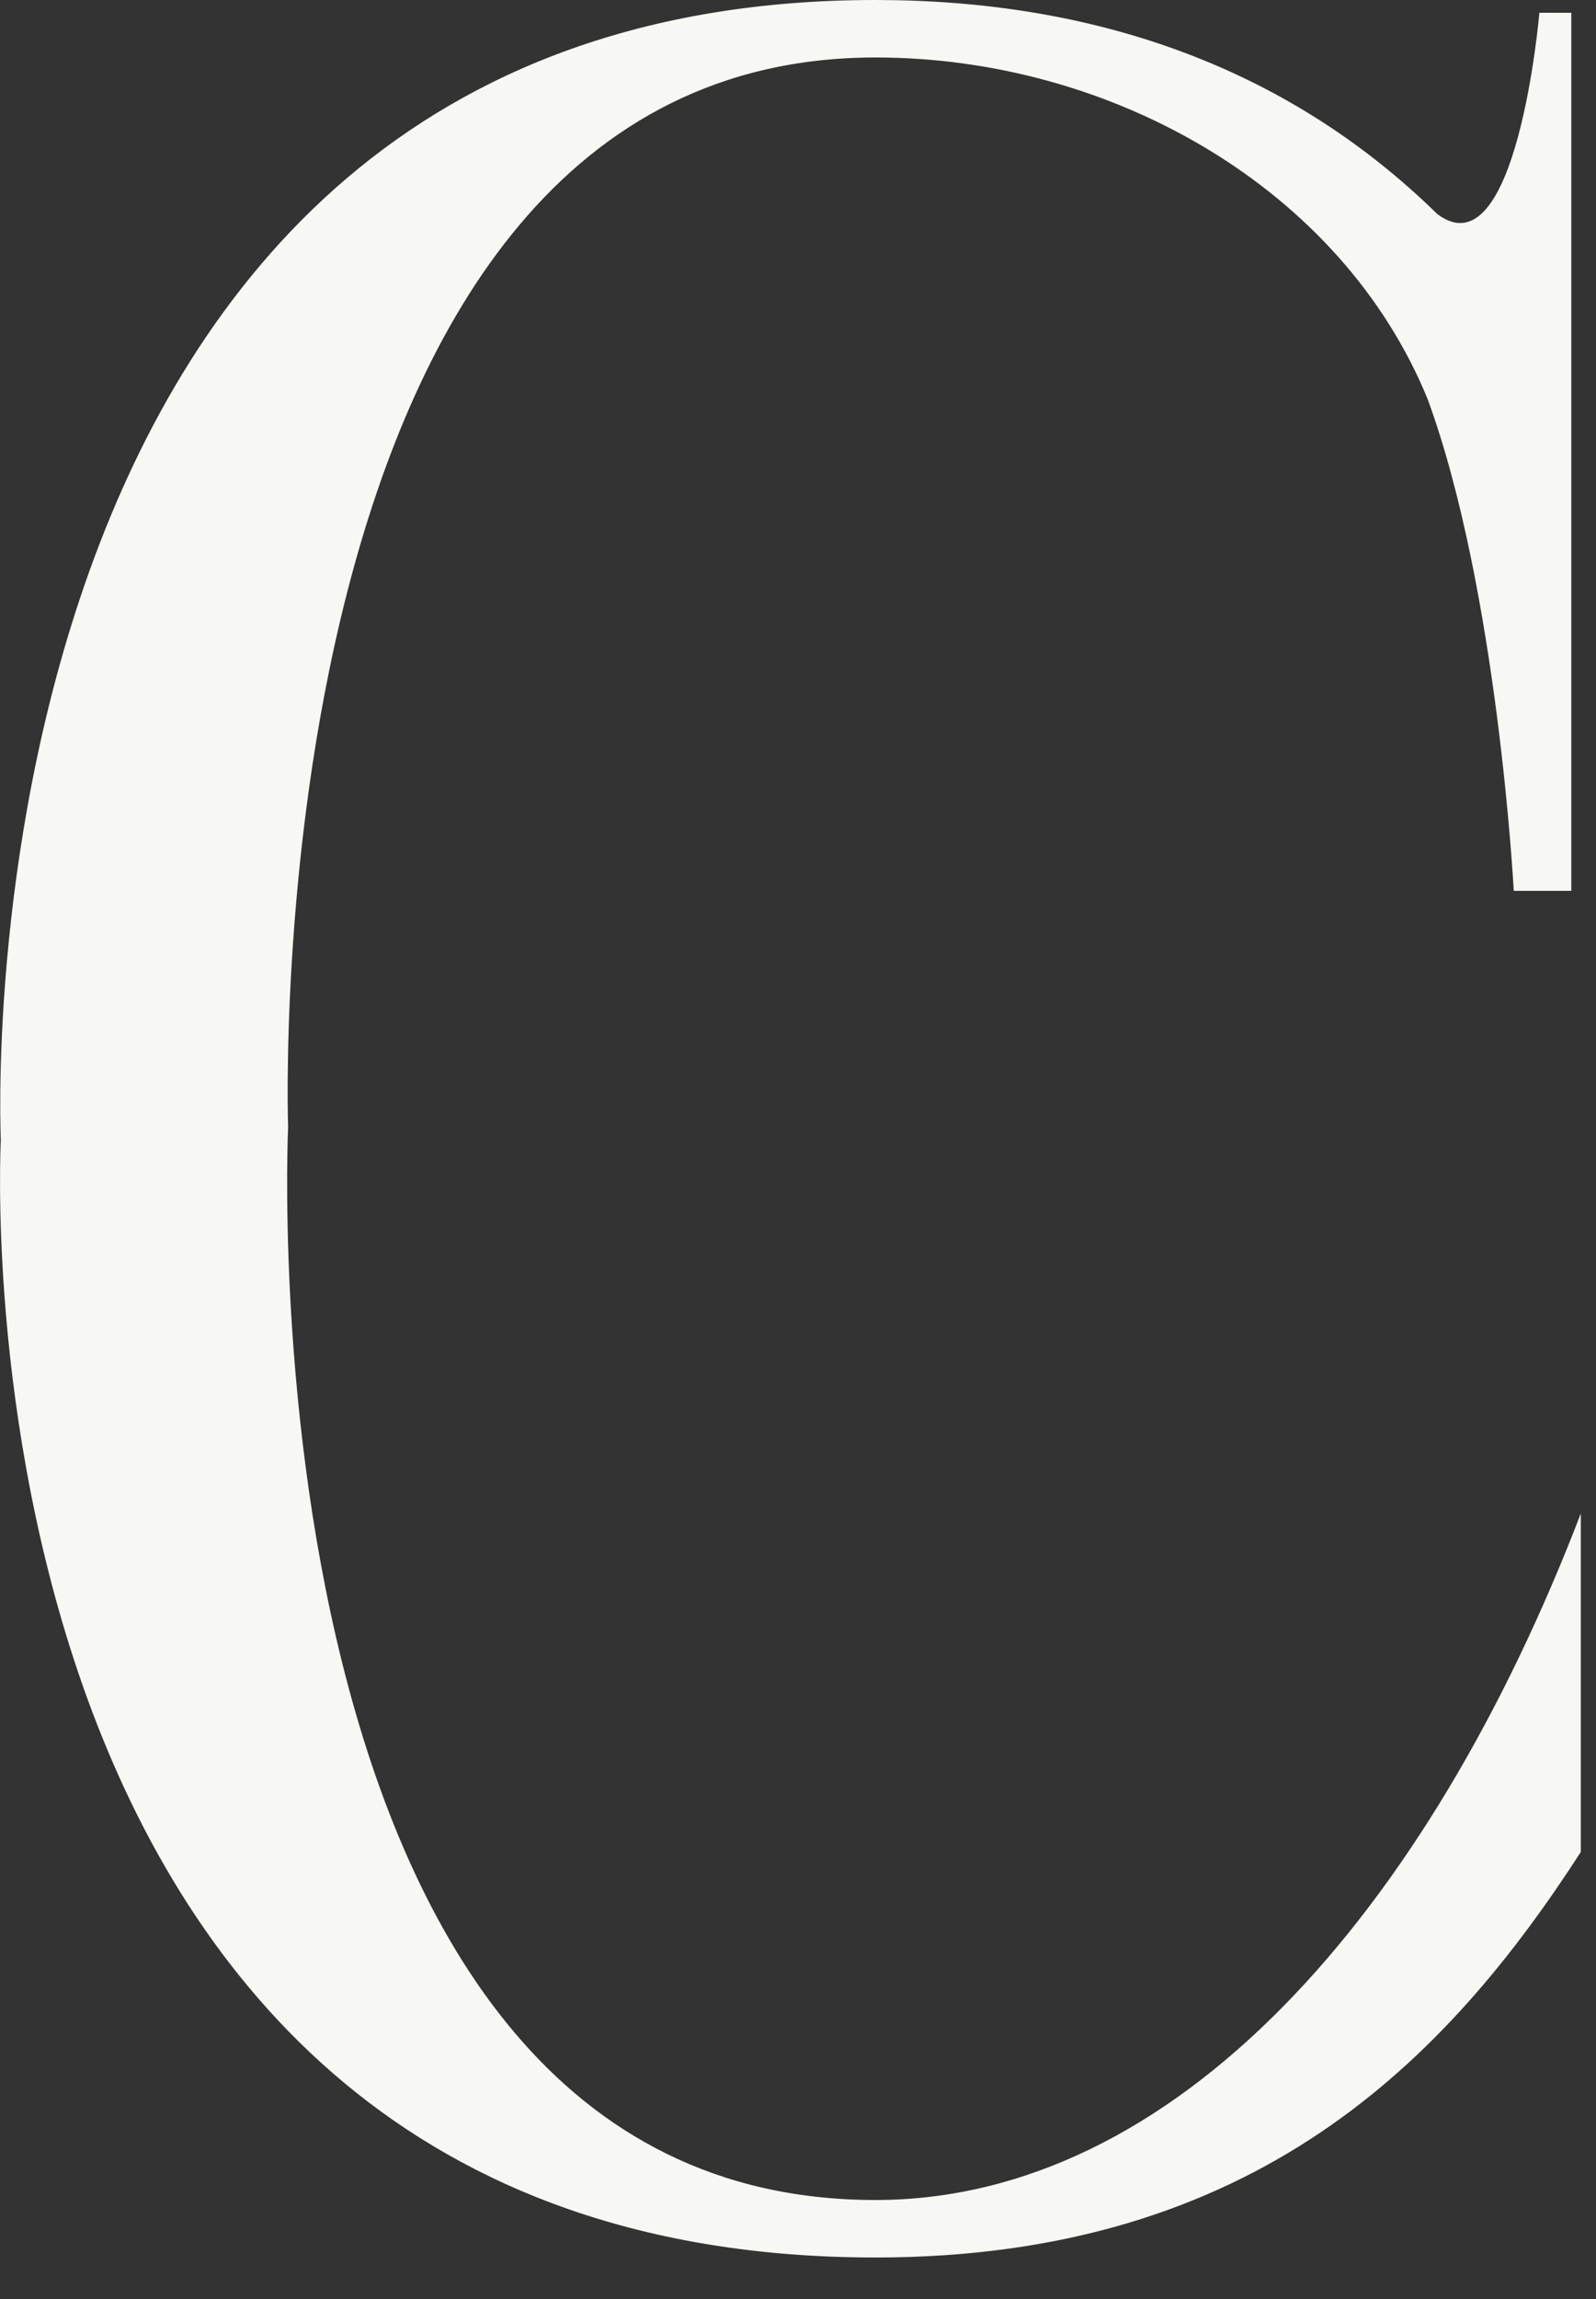 <?xml version="1.0" encoding="utf-8"?>
<svg xmlns="http://www.w3.org/2000/svg" fill="none" height="100%" overflow="visible" preserveAspectRatio="none" style="display: block;" viewBox="0 0 25 36" width="100%">
<rect x="0" y="0" width="25" height="36" fill="#333333" stroke="none"/>
<path d="M22.363 6.25C21.013 2.95 17.413 0.9 13.713 0.9C3.913 0.9 4.513 17.65 4.513 17.65C4.513 17.65 3.713 34.45 13.713 34.45C18.413 34.45 22.363 29.95 24.762 23.7V29C22.663 32.25 19.663 35.35 13.713 35.35C-0.937 35.35 0.013 17.85 0.013 17.85C0.013 17.85 -0.837 0 13.713 0C17.062 0 20.113 1 22.512 3.35C23.762 4.3 24.113 0.2 24.113 0.2H24.613V13.95H23.712C23.712 13.95 23.463 9.25 22.363 6.25Z" fill="#F7F7F4" id="Vector"/>
</svg>